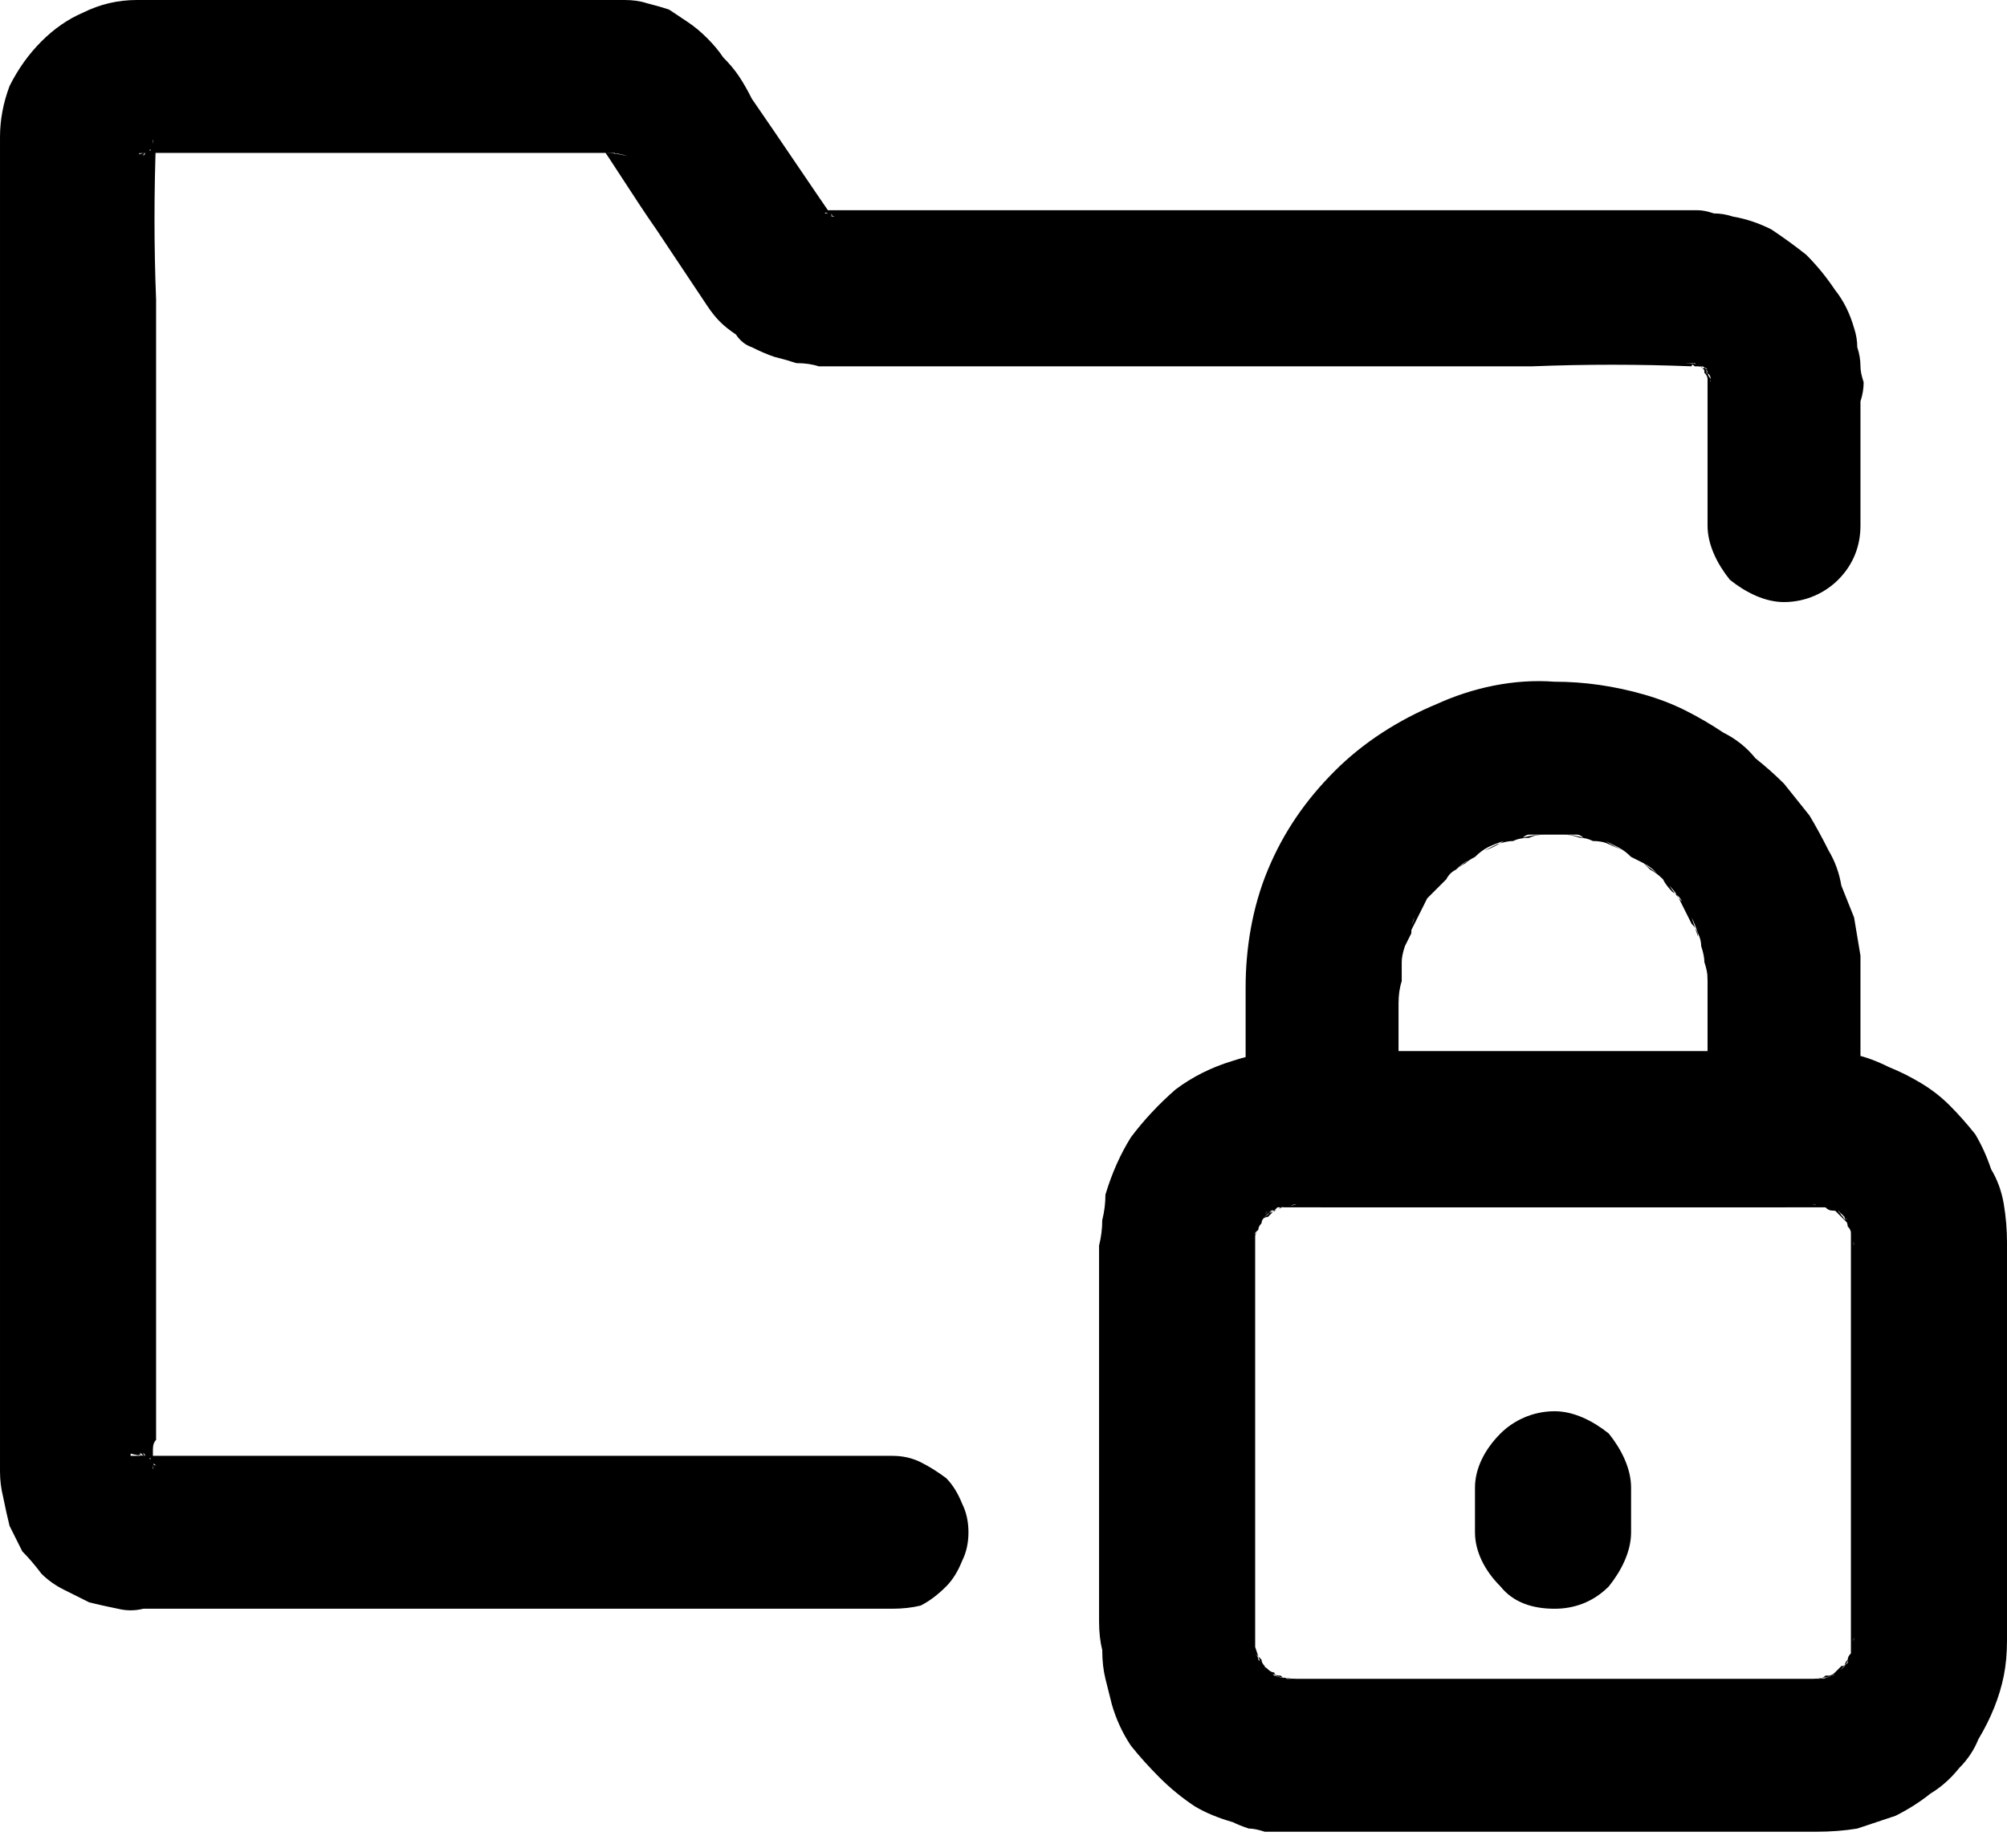 <svg version="1.2" xmlns="http://www.w3.org/2000/svg" viewBox="0 0 63 58" width="63" height="58">
	<title>data-security-protection-svg</title>
	<style>
		.s0 { fill: #000000 } 
	</style>
	<filter id="f0">
		<feFlood flood-color="#ffffff" flood-opacity="1" />
		<feBlend mode="normal" in2="SourceGraphic"/>
		<feComposite in2="SourceAlpha" operator="in" />
	</filter>
	<g id="Group_103630" filter="url(#f0)">
		<g id="Group_103618">
			<path id="Path_63726" class="s0" d="m28 45.7h-20.9q-1.4 0-2.8 0 0 0-0.1 0 0 0-0.1 0 0 0 0-0.1-0.1 0-0.1 0 0.3 0.1 0.6 0.1 0 0-0.1 0 0 0-0.1 0 0 0-0.1-0.1-0.1 0-0.1 0 0.3 0.1 0.6 0.2-0.1 0-0.1 0-0.1 0-0.1-0.1-0.1 0-0.1 0-0.1 0-0.1-0.1 0.2 0.2 0.5 0.4-0.1 0-0.1-0.1-0.1 0-0.1-0.1-0.1 0-0.1-0.1-0.1 0-0.1-0.1 0.2 0.3 0.4 0.5 0 0-0.1-0.1 0 0 0-0.1-0.1 0-0.1-0.1 0 0 0-0.1 0.1 0.3 0.2 0.6 0 0 0-0.1 0 0-0.1-0.1 0-0.1 0-0.1 0-0.1 0-0.1 0 0.3 0.1 0.6 0-0.2 0-0.3-0.1-0.2-0.1-0.4 0-0.1 0-0.3 0-0.2 0.1-0.3v-35.8q-0.1-2.5 0-5.1 0 0 0-0.1 0 0 0 0 0-0.1 0-0.1 0-0.1 0-0.1-0.1 0.3-0.1 0.6 0 0 0-0.1 0 0 0-0.1 0.1 0 0.1-0.1 0-0.1 0-0.1-0.1 0.3-0.2 0.6 0-0.1 0-0.1 0-0.1 0.1-0.1 0-0.1 0-0.1 0.1-0.1 0.1-0.1-0.2 0.2-0.4 0.5 0-0.1 0.1-0.1 0-0.1 0.1-0.1 0-0.1 0.1-0.1 0-0.1 0.1-0.1-0.3 0.2-0.5 0.4 0 0 0.1-0.1 0 0 0.1 0 0-0.1 0.1-0.1 0 0 0.1 0-0.3 0.1-0.6 0.2 0 0 0.1 0 0.1-0.1 0.1-0.1 0.1 0 0.1 0 0.1 0 0.1 0-0.3 0-0.6 0.1 0.2 0 0.4-0.1 0.2 0 0.4 0 0.3 0 0.5 0 0.2 0 0.4 0h11.9q0.3 0 0.5 0 0.3 0 0.5 0 0.3 0 0.5 0 0.3 0 0.6 0.1-0.4-0.1-0.7-0.1 0.1 0 0.1 0 0.1 0 0.1 0 0.1 0 0.1 0 0 0.1 0.1 0.1-0.3-0.2-0.6-0.3 0.1 0.1 0.1 0.1 0 0 0.1 0 0 0 0.1 0.1 0 0 0.1 0-0.3-0.2-0.5-0.4 0 0.1 0 0.1 0.1 0 0.1 0.1 0.1 0 0.1 0.1 0 0 0.1 0-0.2-0.2-0.4-0.5c0.7 1 1.3 2 2 3q0.6 0.9 1.2 1.8 0.2 0.3 0.4 0.6 0.2 0.3 0.4 0.5 0.2 0.2 0.5 0.4 0.2 0.3 0.5 0.4 0.4 0.2 0.7 0.3 0.4 0.1 0.7 0.2 0.4 0 0.7 0.1 0.4 0 0.8 0h21.6q2.5-0.1 5 0 0-0.1 0.1 0 0.1 0 0.1 0 0.1 0 0.1 0 0.1 0 0.1 0-0.3-0.1-0.6-0.1 0.1 0 0.2 0 0.1 0 0.1 0.1 0.1 0 0.2 0 0.1 0 0.2 0.1-0.3-0.1-0.6-0.3 0.1 0.1 0.2 0.1 0.1 0.1 0.1 0.1 0.1 0 0.2 0.1 0.1 0 0.1 0.1-0.2-0.2-0.4-0.4 0 0.1 0.1 0.1 0.1 0.1 0.2 0.2 0 0.1 0.1 0.1 0.1 0.1 0.1 0.2-0.2-0.3-0.4-0.5 0.1 0.1 0.2 0.2 0 0 0 0.1 0.1 0.1 0.1 0.2 0.1 0 0.1 0.1-0.1-0.3-0.2-0.5 0 0 0 0.1 0.1 0.1 0.1 0.2 0 0.1 0 0.2 0 0.1 0.1 0.2-0.1-0.4-0.1-0.7 0 0.3 0 0.7 0 0.3 0 0.6 0 0.3 0 0.6 0 0.3 0 0.7v2.4c0 0.6 0.3 1.2 0.7 1.7 0.5 0.4 1.1 0.7 1.7 0.7 0.7 0 1.3-0.3 1.7-0.7 0.5-0.5 0.7-1.1 0.7-1.7v-3.9q0.1-0.3 0.1-0.6-0.1-0.3-0.1-0.5 0-0.3-0.1-0.6 0-0.3-0.1-0.6-0.2-0.7-0.6-1.2-0.4-0.6-0.9-1.1-0.5-0.4-1.1-0.8-0.6-0.3-1.2-0.4-0.3-0.1-0.6-0.1-0.3-0.1-0.5-0.1-0.3 0-0.6 0-0.2 0-0.5 0h-21.6q-2.5 0-5 0-0.1 0-0.2 0 0.3 0 0.6 0.1 0 0-0.1 0 0 0-0.1-0.1 0 0-0.1 0 0 0-0.1 0 0.3 0.1 0.6 0.2 0 0-0.1 0 0 0-0.1-0.1 0 0-0.1 0 0 0 0-0.1 0.2 0.2 0.4 0.4 0 0 0-0.1-0.1 0-0.1 0 0-0.1-0.1-0.1 0 0 0-0.1 0.1 0.3 0.3 0.5c-0.9-1.3-1.9-2.8-2.8-4.1q-0.2-0.4-0.4-0.7-0.2-0.3-0.5-0.6-0.2-0.3-0.5-0.6-0.3-0.3-0.6-0.5-0.3-0.2-0.6-0.4-0.3-0.1-0.7-0.2-0.3-0.1-0.7-0.1-0.3 0-0.7 0h-11.3c-1.1 0-2.2 0-3.3 0q-0.9 0-1.7 0.4-0.7 0.3-1.3 0.9-0.6 0.6-1 1.4-0.3 0.8-0.3 1.6v41.9q0 0.4 0.1 0.8 0.1 0.5 0.2 0.9 0.2 0.4 0.4 0.8 0.3 0.3 0.6 0.7 0.3 0.3 0.7 0.5 0.4 0.2 0.8 0.4 0.4 0.1 0.9 0.2 0.4 0.1 0.8 0h23.5q0.5 0 0.9-0.1 0.4-0.2 0.8-0.6 0.3-0.3 0.5-0.8 0.2-0.4 0.2-0.9 0-0.5-0.2-0.9-0.2-0.5-0.5-0.8-0.4-0.3-0.8-0.5-0.4-0.2-0.9-0.2z"/>
			<path id="Path_63727" class="s0" d="m57 52.7h-14.6q-0.3 0-0.6 0-0.3 0-0.6 0-0.3 0-0.6 0-0.3 0-0.6-0.1 0.4 0.1 0.7 0.1-0.1 0-0.3 0-0.1 0-0.2-0.1-0.1 0-0.2 0-0.1-0.1-0.2-0.1 0.3 0.1 0.6 0.2-0.1 0-0.2-0.1-0.2 0-0.2-0.1-0.1 0-0.2-0.1-0.1-0.1-0.2-0.1 0.2 0.2 0.5 0.4-0.1-0.1-0.2-0.2-0.1-0.1-0.2-0.1-0.1-0.1-0.1-0.2-0.1-0.1-0.2-0.2 0.2 0.3 0.4 0.5-0.1-0.1-0.1-0.2-0.1-0.1-0.1-0.2-0.1-0.1-0.2-0.2 0-0.1 0-0.2 0.1 0.3 0.2 0.6 0-0.1-0.1-0.2 0-0.1-0.1-0.2 0-0.1 0-0.3 0-0.1 0-0.2 0 0.3 0 0.7 0-0.2 0-0.4 0-0.2 0-0.4 0-0.2 0-0.4 0-0.2 0-0.4v-10.1q0-0.2 0-0.5 0-0.2 0-0.4 0-0.3 0-0.5 0-0.3 0-0.5 0 0.3 0 0.6 0-0.1 0-0.2 0-0.1 0-0.2 0.1-0.1 0.1-0.2 0.1-0.1 0.1-0.3-0.1 0.3-0.2 0.6 0-0.1 0.1-0.2 0-0.1 0.1-0.2 0-0.1 0.1-0.2 0-0.1 0.1-0.2-0.2 0.3-0.4 0.5 0.1 0 0.2-0.1 0-0.1 0.1-0.2 0.1-0.1 0.2-0.2 0.1 0 0.2-0.1-0.3 0.2-0.5 0.4 0.1-0.1 0.2-0.1 0.1-0.1 0.2-0.2 0 0 0.1-0.1 0.2 0 0.3-0.1-0.3 0.2-0.6 0.3 0.1-0.1 0.2-0.1 0.1 0 0.2-0.1 0.1 0 0.2 0 0.2-0.1 0.3-0.1-0.3 0.1-0.7 0.1 0.3 0 0.5 0 0.3 0 0.5 0 0.3 0 0.5 0 0.3 0 0.5 0h13.1q0.3 0 0.6 0 0.3 0 0.6 0 0.3 0 0.6 0 0.3 0 0.6 0-0.3 0-0.6-0.1 0.1 0 0.2 0.1 0.1 0 0.2 0 0.1 0.1 0.2 0.1 0.2 0 0.3 0.1-0.3-0.2-0.6-0.3 0.1 0.1 0.2 0.1 0.1 0.1 0.2 0.1 0.1 0.1 0.2 0.2 0.1 0 0.2 0.1-0.3-0.2-0.5-0.4 0.1 0.1 0.1 0.1 0.1 0.1 0.2 0.2 0.1 0.1 0.2 0.2 0 0.1 0.1 0.1-0.2-0.2-0.4-0.5 0.1 0.1 0.2 0.2 0 0.1 0.1 0.2 0 0.1 0.1 0.2 0 0.1 0.1 0.2-0.1-0.3-0.3-0.6 0.1 0.2 0.1 0.3 0.1 0.1 0.1 0.2 0 0.1 0 0.2 0.1 0.1 0.1 0.2-0.1-0.3-0.1-0.6 0 0.2 0 0.4 0 0.2 0 0.4 0 0.2 0 0.4 0 0.2 0 0.4v10q0 0.3 0 0.5 0 0.3 0 0.5 0 0.2 0 0.5 0 0.2 0 0.4 0-0.3 0.1-0.6 0 0.1-0.1 0.2 0 0.1 0 0.3 0 0.1-0.1 0.2 0 0.1-0.1 0.2 0.2-0.3 0.3-0.6-0.1 0.1-0.1 0.2-0.1 0.1-0.1 0.2-0.1 0.1-0.1 0.2-0.1 0.1-0.2 0.2 0.2-0.2 0.4-0.5-0.1 0.1-0.1 0.2-0.1 0.1-0.2 0.1-0.1 0.1-0.2 0.2 0 0.1-0.1 0.1 0.2-0.1 0.5-0.3-0.1 0-0.2 0.1-0.1 0.1-0.2 0.1-0.1 0.1-0.2 0.1-0.1 0.1-0.2 0.1 0.3-0.1 0.6-0.2-0.1 0-0.3 0.1-0.1 0-0.2 0-0.1 0.1-0.2 0.1-0.1 0-0.2 0 0.3 0 0.6-0.1-0.2 0.1-0.5 0.1c-0.6 0-1.2 0.2-1.7 0.7-0.4 0.4-0.7 1.1-0.7 1.7 0 0.6 0.3 1.3 0.7 1.7 0.5 0.5 1.1 0.7 1.7 0.7q0.7 0 1.3-0.1 0.6-0.2 1.2-0.4 0.6-0.3 1.1-0.7 0.5-0.3 0.9-0.8 0.4-0.4 0.6-0.9 0.3-0.5 0.5-1 0.2-0.5 0.3-1 0.1-0.5 0.1-1.1 0-1.4 0-2.7v-9.8q0-0.6-0.1-1.2-0.1-0.6-0.4-1.1-0.2-0.6-0.5-1.1-0.4-0.5-0.8-0.9-0.4-0.4-0.9-0.7-0.5-0.3-1-0.5-0.6-0.3-1.1-0.4-0.6-0.1-1.2-0.1h-9.1q-3.6 0-7.3 0-1 0-1.9 0.3-1 0.3-1.8 0.9-0.8 0.7-1.4 1.5-0.5 0.8-0.8 1.8 0 0.4-0.1 0.8 0 0.4-0.1 0.8 0 0.4 0 0.9 0 0.4 0 0.8v9.3q0 0.4 0 0.8 0 0.5 0.1 0.9 0 0.5 0.1 0.9 0.1 0.4 0.2 0.8 0.2 0.7 0.6 1.3 0.4 0.5 0.9 1 0.5 0.5 1.1 0.9 0.5 0.3 1.2 0.5 0.2 0.1 0.5 0.2 0.2 0 0.5 0.1 0.3 0 0.5 0 0.3 0 0.5 0h16.3c0.7 0 1.3-0.2 1.7-0.7 0.5-0.4 0.8-1.1 0.8-1.7 0-0.6-0.3-1.3-0.8-1.7-0.4-0.5-1-0.7-1.7-0.7z"/>
			<path id="Path_63728" class="s0" d="m48.8 21.4c-1.3-0.1-2.6 0.2-3.7 0.7-1.2 0.5-2.3 1.2-3.2 2.1-0.9 0.9-1.6 1.9-2.1 3.1-0.5 1.2-0.7 2.5-0.7 3.7q0 1.1 0 2.1v2.3q0 0.5 0.2 1 0.2 0.4 0.5 0.7 0.3 0.4 0.8 0.6 0.4 0.1 0.9 0.2h14.5q0.5-0.1 0.9-0.2 0.5-0.2 0.8-0.6 0.3-0.3 0.5-0.7 0.2-0.5 0.2-1v-4.3q0-0.6 0-1.1-0.1-0.6-0.2-1.2-0.2-0.5-0.4-1-0.1-0.6-0.4-1.1-0.3-0.6-0.6-1.1-0.4-0.5-0.8-1-0.4-0.4-0.9-0.8-0.4-0.5-1-0.8-0.6-0.4-1.2-0.7-0.6-0.3-1.3-0.5-0.7-0.2-1.4-0.3-0.7-0.1-1.4-0.1c-0.7 0-1.3 0.2-1.8 0.7-0.4 0.4-0.7 1-0.7 1.7 0 0.6 0.3 1.2 0.7 1.7 0.5 0.4 1.1 0.7 1.8 0.7q0.1 0 0.2 0 0.1 0 0.2 0 0.2 0 0.3 0 0.1 0 0.2 0.1-0.3-0.1-0.6-0.1 0.2 0 0.5 0.1 0.2 0 0.4 0.1 0.3 0 0.5 0.1 0.2 0.1 0.5 0.2-0.3-0.1-0.6-0.3 0.2 0.1 0.4 0.2 0.2 0.1 0.4 0.3 0.2 0.1 0.4 0.2 0.2 0.1 0.4 0.3-0.3-0.2-0.5-0.4 0.1 0.1 0.3 0.3 0.2 0.1 0.4 0.3 0.1 0.2 0.3 0.4 0.2 0.1 0.3 0.3-0.2-0.2-0.4-0.5 0.2 0.2 0.3 0.4 0.1 0.2 0.2 0.4 0.1 0.2 0.2 0.4 0.2 0.2 0.2 0.4-0.1-0.3-0.2-0.6 0.1 0.2 0.2 0.5 0.1 0.2 0.1 0.4 0.1 0.3 0.1 0.5 0.1 0.3 0.1 0.5 0-0.3-0.1-0.6 0.1 0.3 0.1 0.7 0 0.3 0 0.7 0 0.3 0 0.7 0 0.3 0 0.7v2.5l2.4-2.4h-14.5l2.4 2.4v-2.5q0-0.4 0-0.7 0-0.4 0-0.7 0-0.4 0.1-0.7 0-0.4 0-0.7 0 0.3-0.1 0.6 0.1-0.2 0.1-0.5 0-0.2 0.1-0.5 0.1-0.2 0.2-0.4 0-0.3 0.1-0.5-0.1 0.3-0.2 0.6 0.1-0.2 0.2-0.4 0.1-0.2 0.2-0.4 0.1-0.2 0.2-0.4 0.2-0.2 0.3-0.4-0.2 0.3-0.4 0.5 0.2-0.2 0.3-0.3 0.2-0.2 0.4-0.4 0.1-0.2 0.3-0.3 0.2-0.2 0.4-0.3-0.3 0.2-0.5 0.4 0.2-0.2 0.4-0.3 0.1-0.1 0.3-0.2 0.2-0.2 0.4-0.3 0.2-0.1 0.5-0.2-0.3 0.2-0.6 0.3 0.2-0.1 0.4-0.2 0.3-0.1 0.5-0.1 0.2-0.1 0.5-0.1 0.2-0.1 0.5-0.1-0.4 0-0.7 0.1 0.1-0.1 0.2-0.1 0.2 0 0.3 0 0.1 0 0.2 0 0.1 0 0.3 0c0.6 0 1.2-0.3 1.7-0.7 0.4-0.5 0.7-1.1 0.7-1.7 0-0.7-0.3-1.3-0.7-1.7-0.5-0.5-1.1-0.7-1.7-0.7z"/>
			<path id="Path_63729" class="s0" d="m46.3 46.7v1.4c0 0.6 0.3 1.2 0.8 1.7 0.4 0.5 1 0.7 1.7 0.7 0.6 0 1.2-0.2 1.7-0.7 0.4-0.5 0.7-1.1 0.7-1.7v-1.4c0-0.6-0.3-1.2-0.7-1.7-0.5-0.4-1.1-0.7-1.7-0.7-0.7 0-1.3 0.3-1.7 0.7-0.5 0.5-0.8 1.1-0.8 1.7z"/>
		</g>
	</g>
</svg>